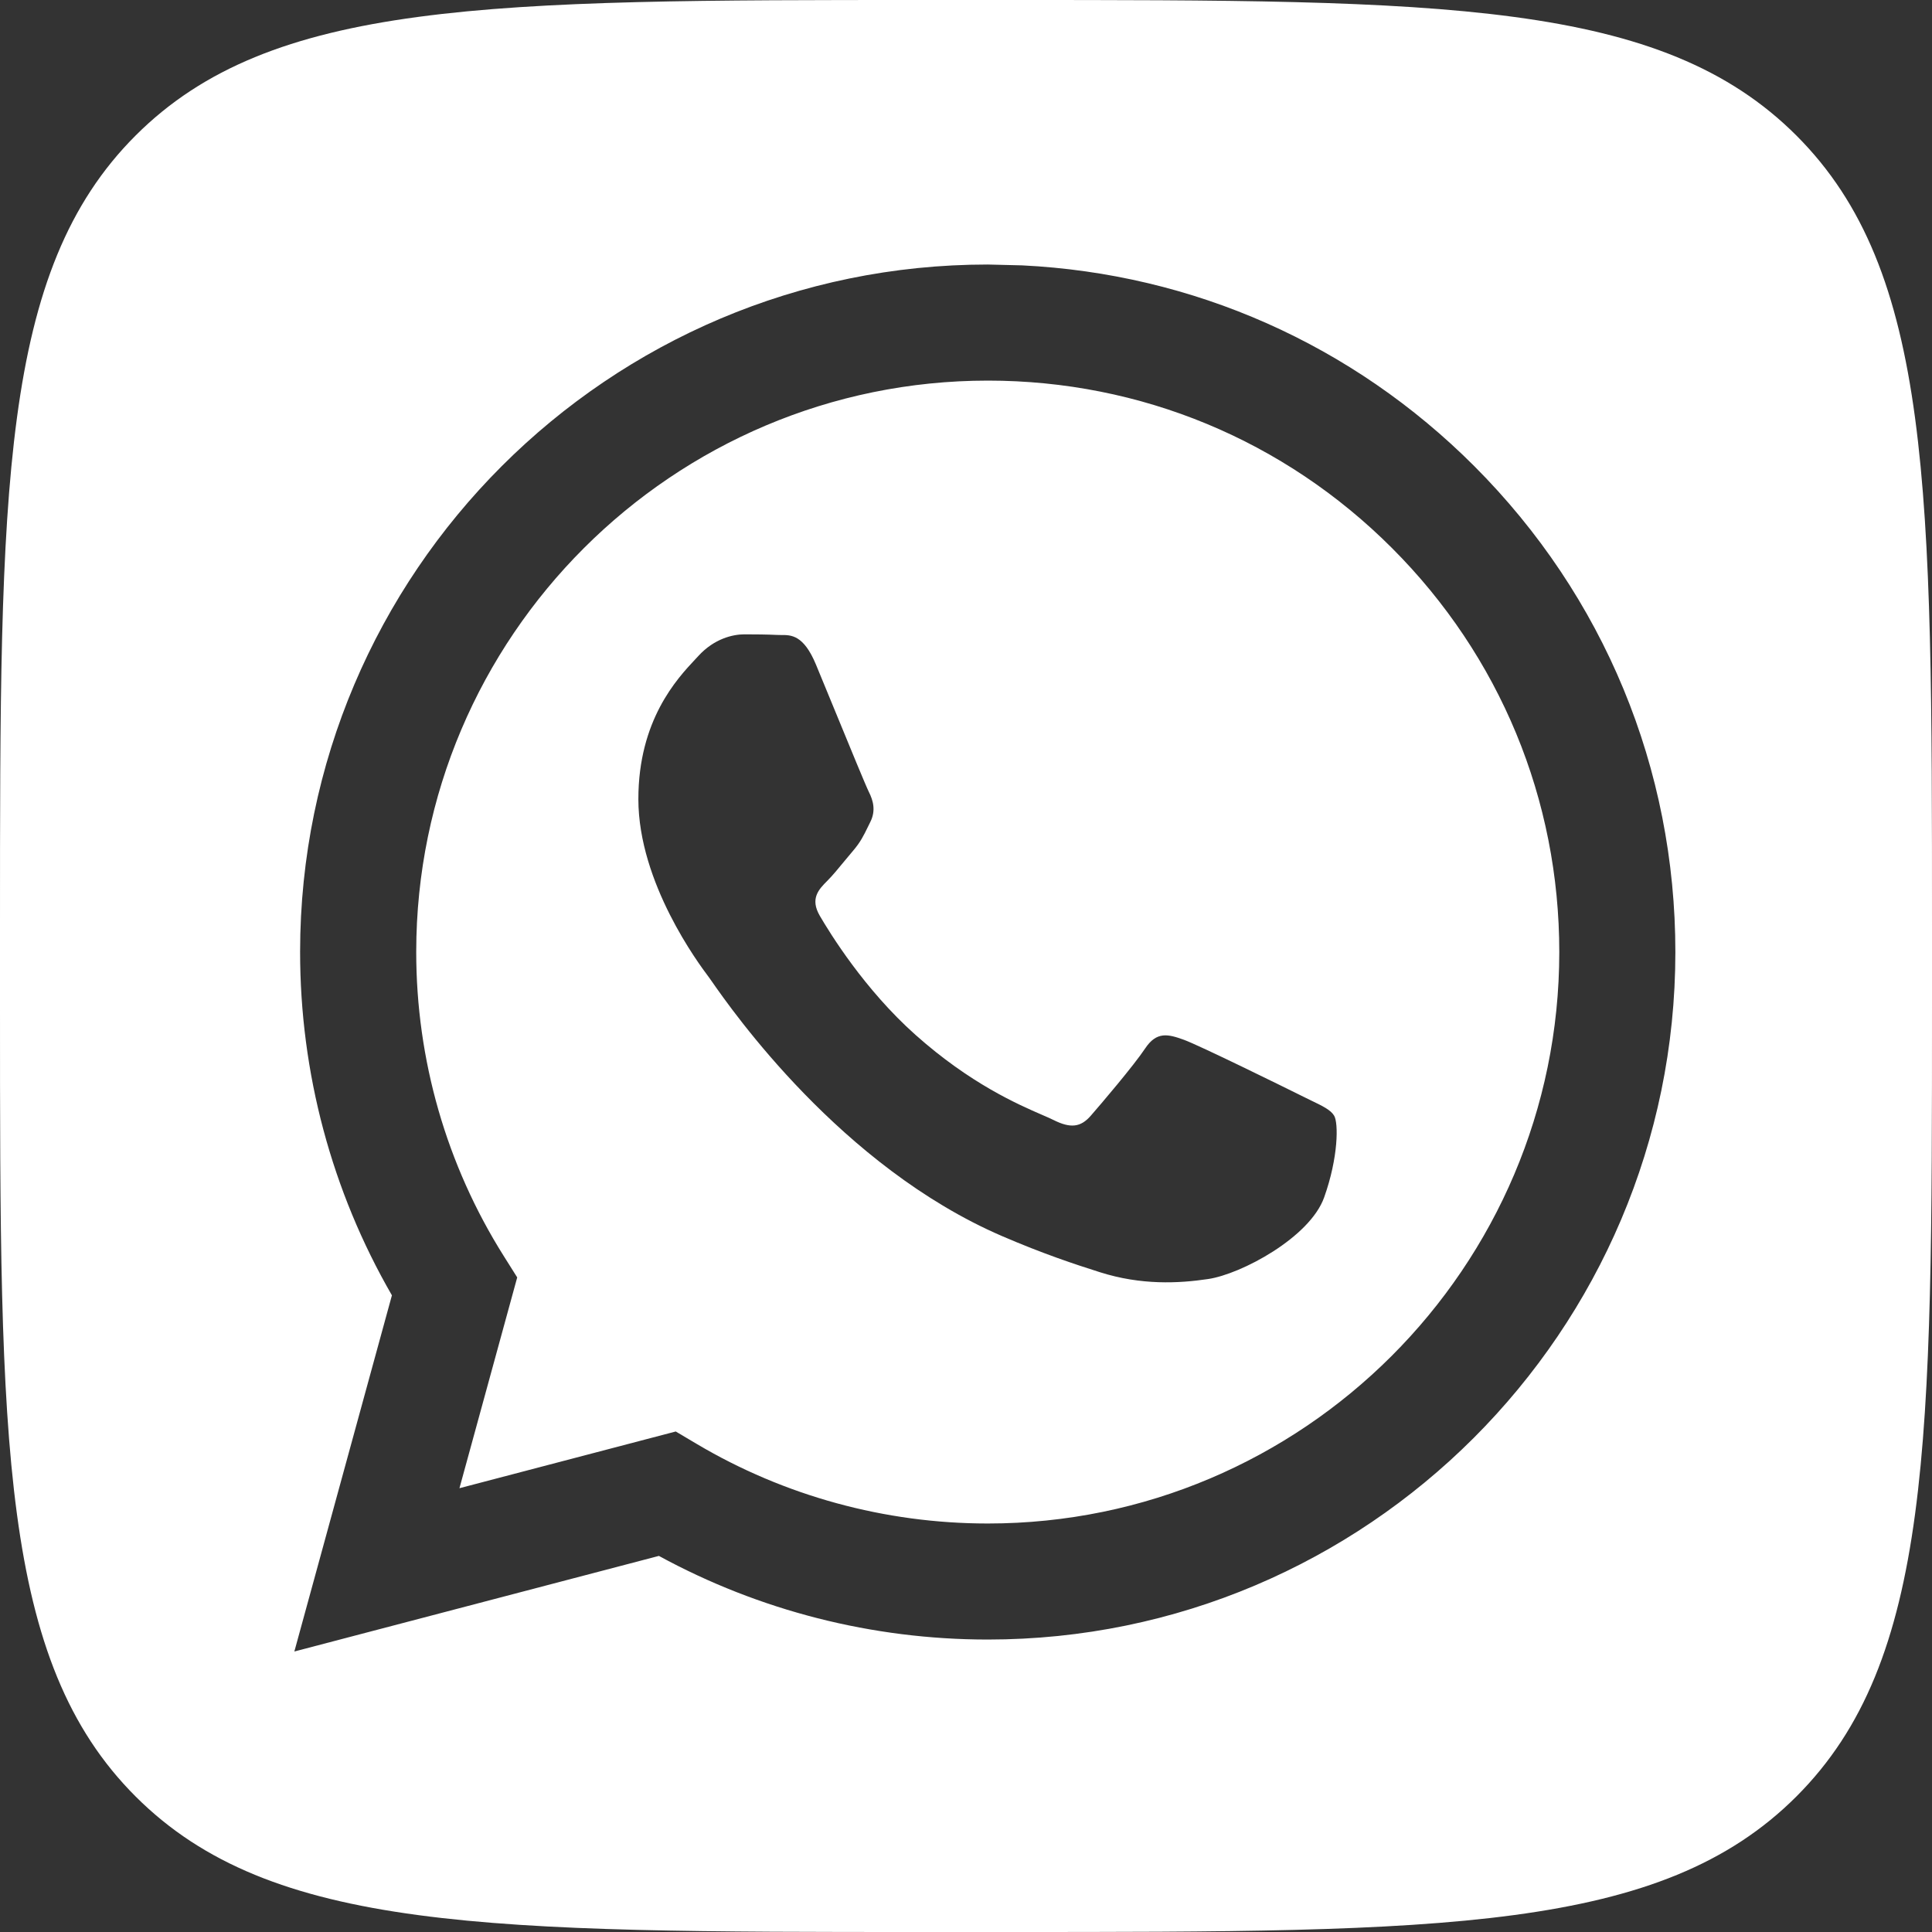 <?xml version="1.0" encoding="UTF-8"?> <svg xmlns="http://www.w3.org/2000/svg" width="48" height="48" viewBox="0 0 48 48" fill="none"><rect x="0" y="0" width="48" height="48" fill="#333333" stroke="none"/> <path fill-rule="evenodd" clip-rule="evenodd" d="M3.368 3.368C0 6.736 0 12.158 0 23V25C0 35.84 0 41.264 3.368 44.632C6.736 48 12.158 48 23 48H25C35.84 48 41.264 48 44.632 44.632C48 41.264 48 35.842 48 25V23C48 12.16 48 6.736 44.632 3.368C41.264 0 35.842 0 25 0H23C12.16 0 6.736 0 3.368 3.368ZM36.626 11.579C33.602 8.554 29.643 6.801 25.394 6.593L24.541 6.572C15.124 6.572 7.46 14.231 7.456 23.646C7.455 26.655 8.242 29.593 9.737 32.182L7.313 41.031L16.37 38.656C18.865 40.017 21.674 40.733 24.534 40.734H24.541C33.956 40.734 41.621 33.074 41.624 23.659C41.626 19.097 39.851 14.807 36.626 11.579ZM17.308 35.873L16.789 35.565L11.415 36.974L12.85 31.737L12.512 31.2C11.091 28.94 10.34 26.328 10.341 23.647C10.344 15.822 16.714 9.456 24.546 9.456C28.339 9.457 31.904 10.935 34.585 13.618C37.266 16.3 38.742 19.866 38.74 23.658C38.737 31.484 32.367 37.851 24.541 37.851H24.535C21.987 37.85 19.488 37.166 17.308 35.873ZM32.563 27.336C32.861 27.479 33.062 27.576 33.147 27.72C33.254 27.898 33.254 28.752 32.898 29.749C32.543 30.745 30.837 31.655 30.017 31.777C29.282 31.887 28.351 31.933 27.328 31.608C26.709 31.412 25.913 31.149 24.895 30.71C20.893 28.982 18.189 25.106 17.678 24.373C17.642 24.322 17.617 24.286 17.603 24.267L17.599 24.262C17.372 23.959 15.86 21.942 15.86 19.854C15.86 17.888 16.826 16.858 17.27 16.384C17.301 16.351 17.329 16.322 17.354 16.294C17.745 15.867 18.208 15.76 18.492 15.76C18.777 15.76 19.062 15.763 19.31 15.775C19.341 15.777 19.373 15.777 19.406 15.777C19.655 15.775 19.965 15.773 20.271 16.508C20.388 16.79 20.561 17.209 20.742 17.651C21.109 18.545 21.515 19.533 21.587 19.676C21.694 19.889 21.765 20.139 21.622 20.423C21.601 20.466 21.581 20.506 21.562 20.545C21.456 20.763 21.377 20.923 21.196 21.135C21.125 21.218 21.051 21.308 20.977 21.397C20.83 21.576 20.683 21.755 20.555 21.883C20.342 22.095 20.119 22.326 20.368 22.753C20.617 23.18 21.474 24.578 22.743 25.709C24.107 26.925 25.293 27.439 25.894 27.7C26.011 27.75 26.106 27.792 26.176 27.827C26.602 28.04 26.852 28.005 27.1 27.72C27.349 27.435 28.168 26.474 28.452 26.047C28.737 25.62 29.021 25.691 29.413 25.833C29.804 25.976 31.902 27.008 32.329 27.221C32.413 27.263 32.49 27.301 32.563 27.336Z" fill="white"></path> </svg> 